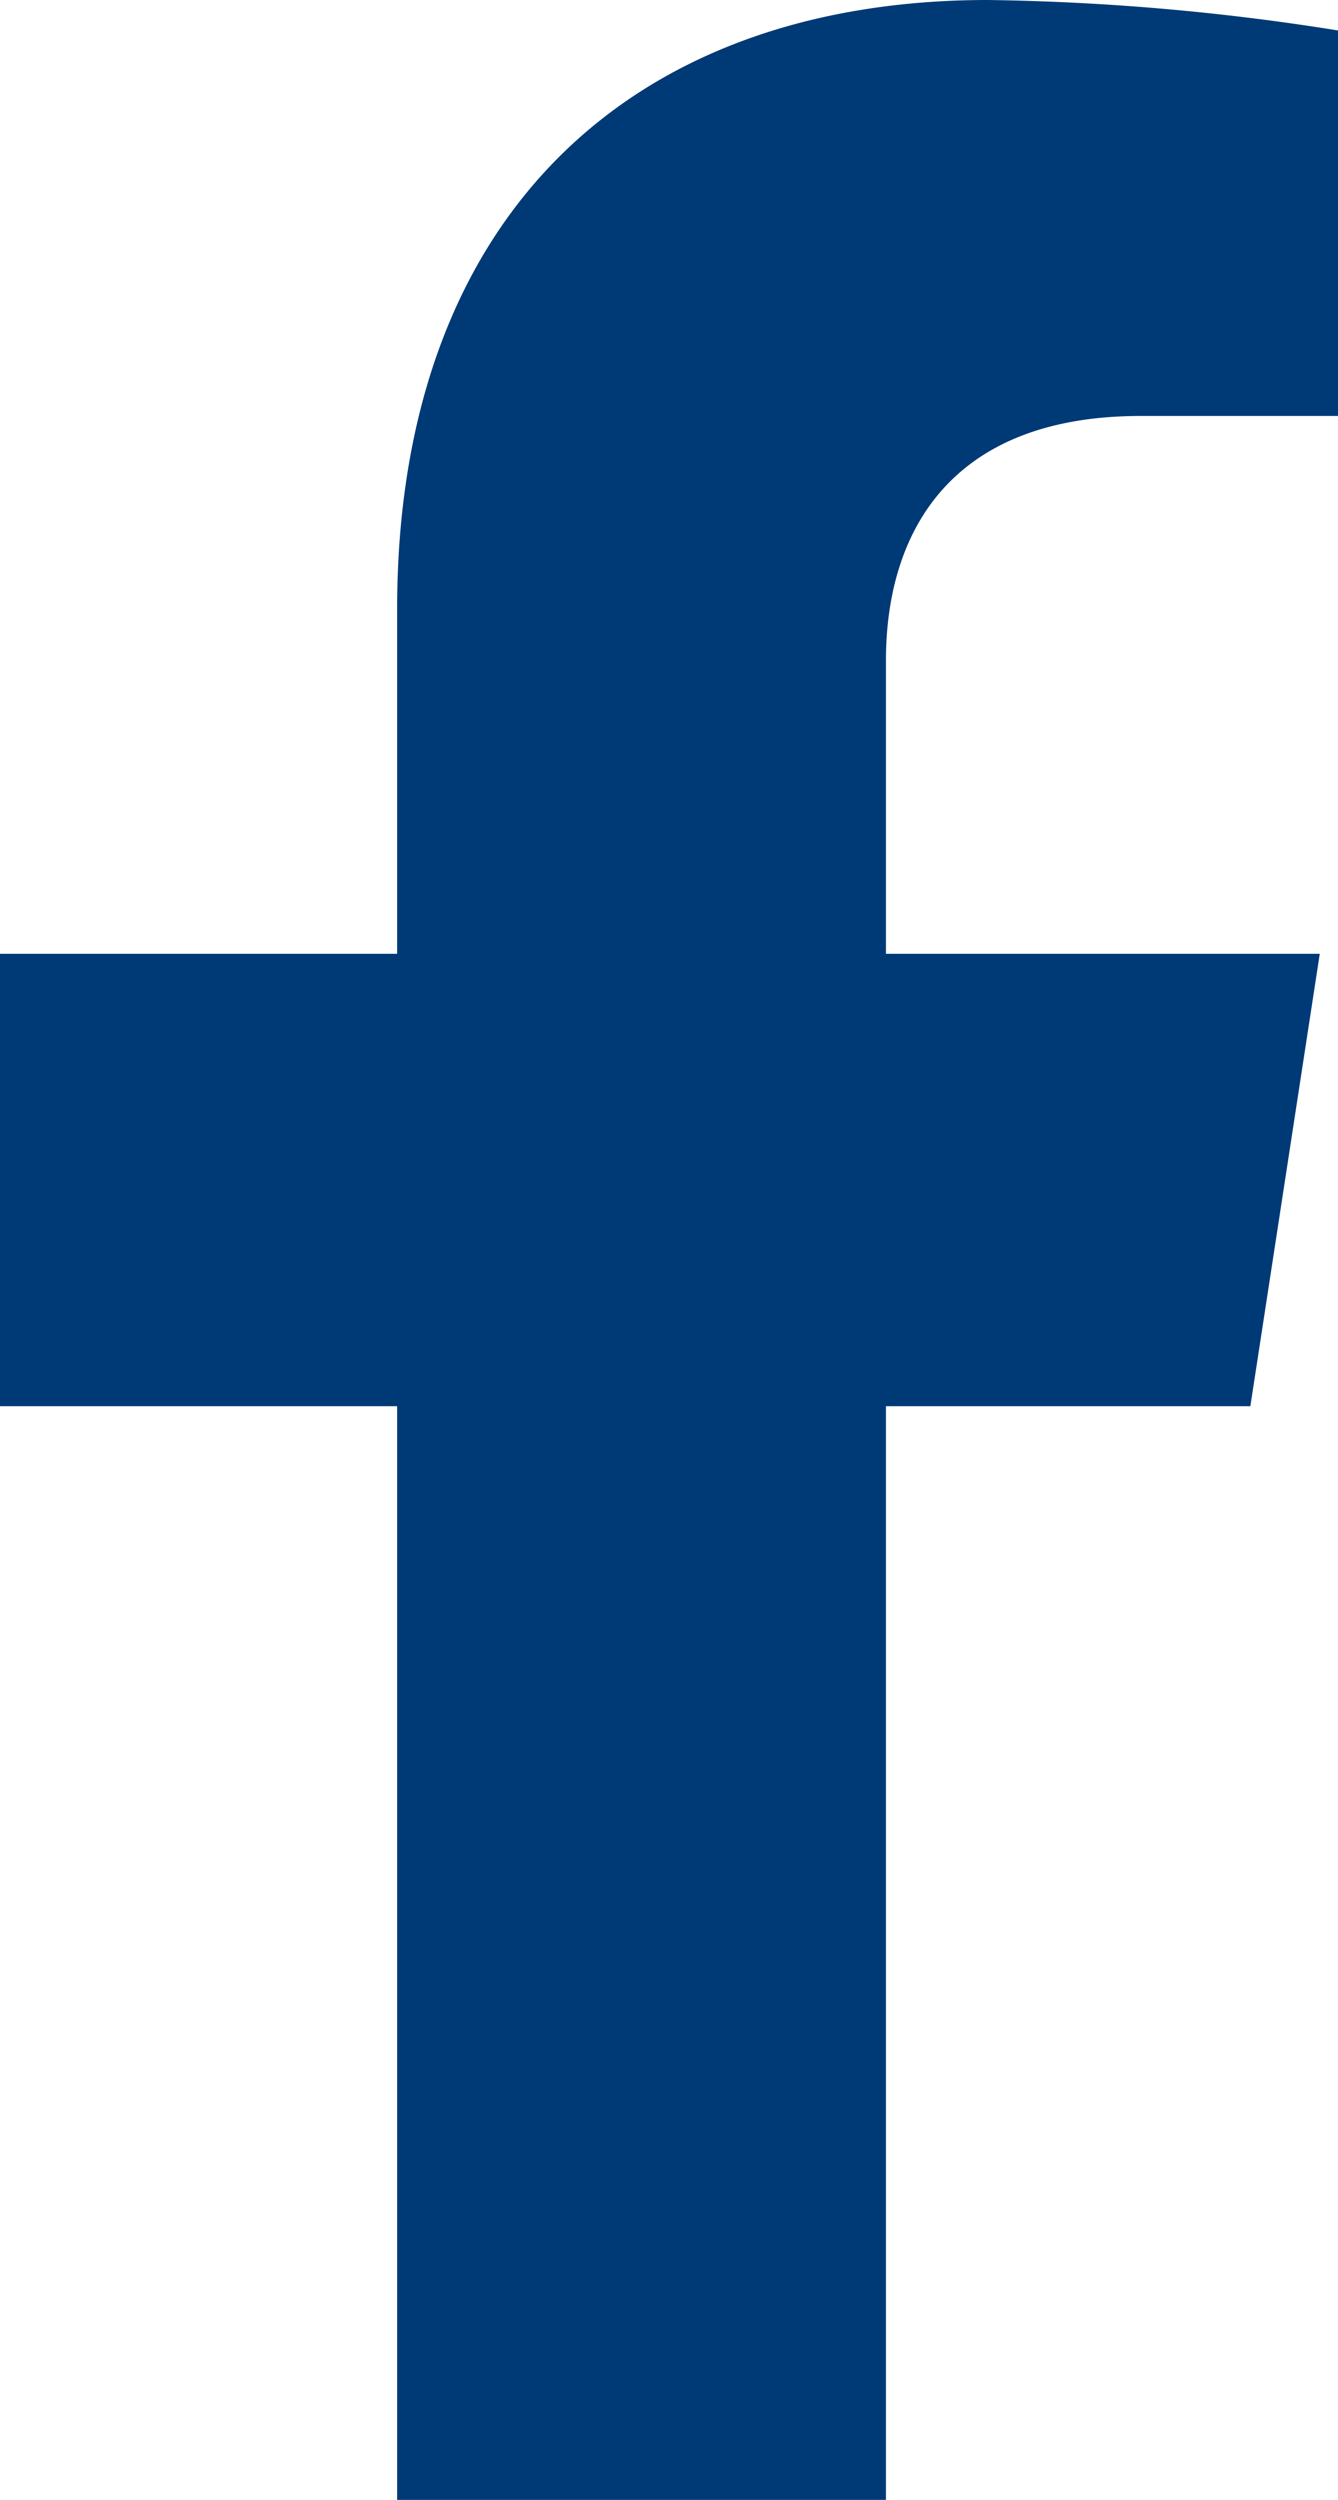 <svg xmlns="http://www.w3.org/2000/svg" width="16.886" height="31.528" viewBox="0 0 16.886 31.528">
  <path id="IconeFB2" d="M17.389,17.735l.876-5.706H12.79v-3.7c0-1.561.765-3.083,3.217-3.083H18.5V.385A30.353,30.353,0,0,0,14.077,0C9.569,0,6.621,2.733,6.621,7.68v4.349H1.609v5.706H6.621V31.528H12.79V17.735Z" transform="translate(-1.609)" fill="#003a76"/>
</svg>
